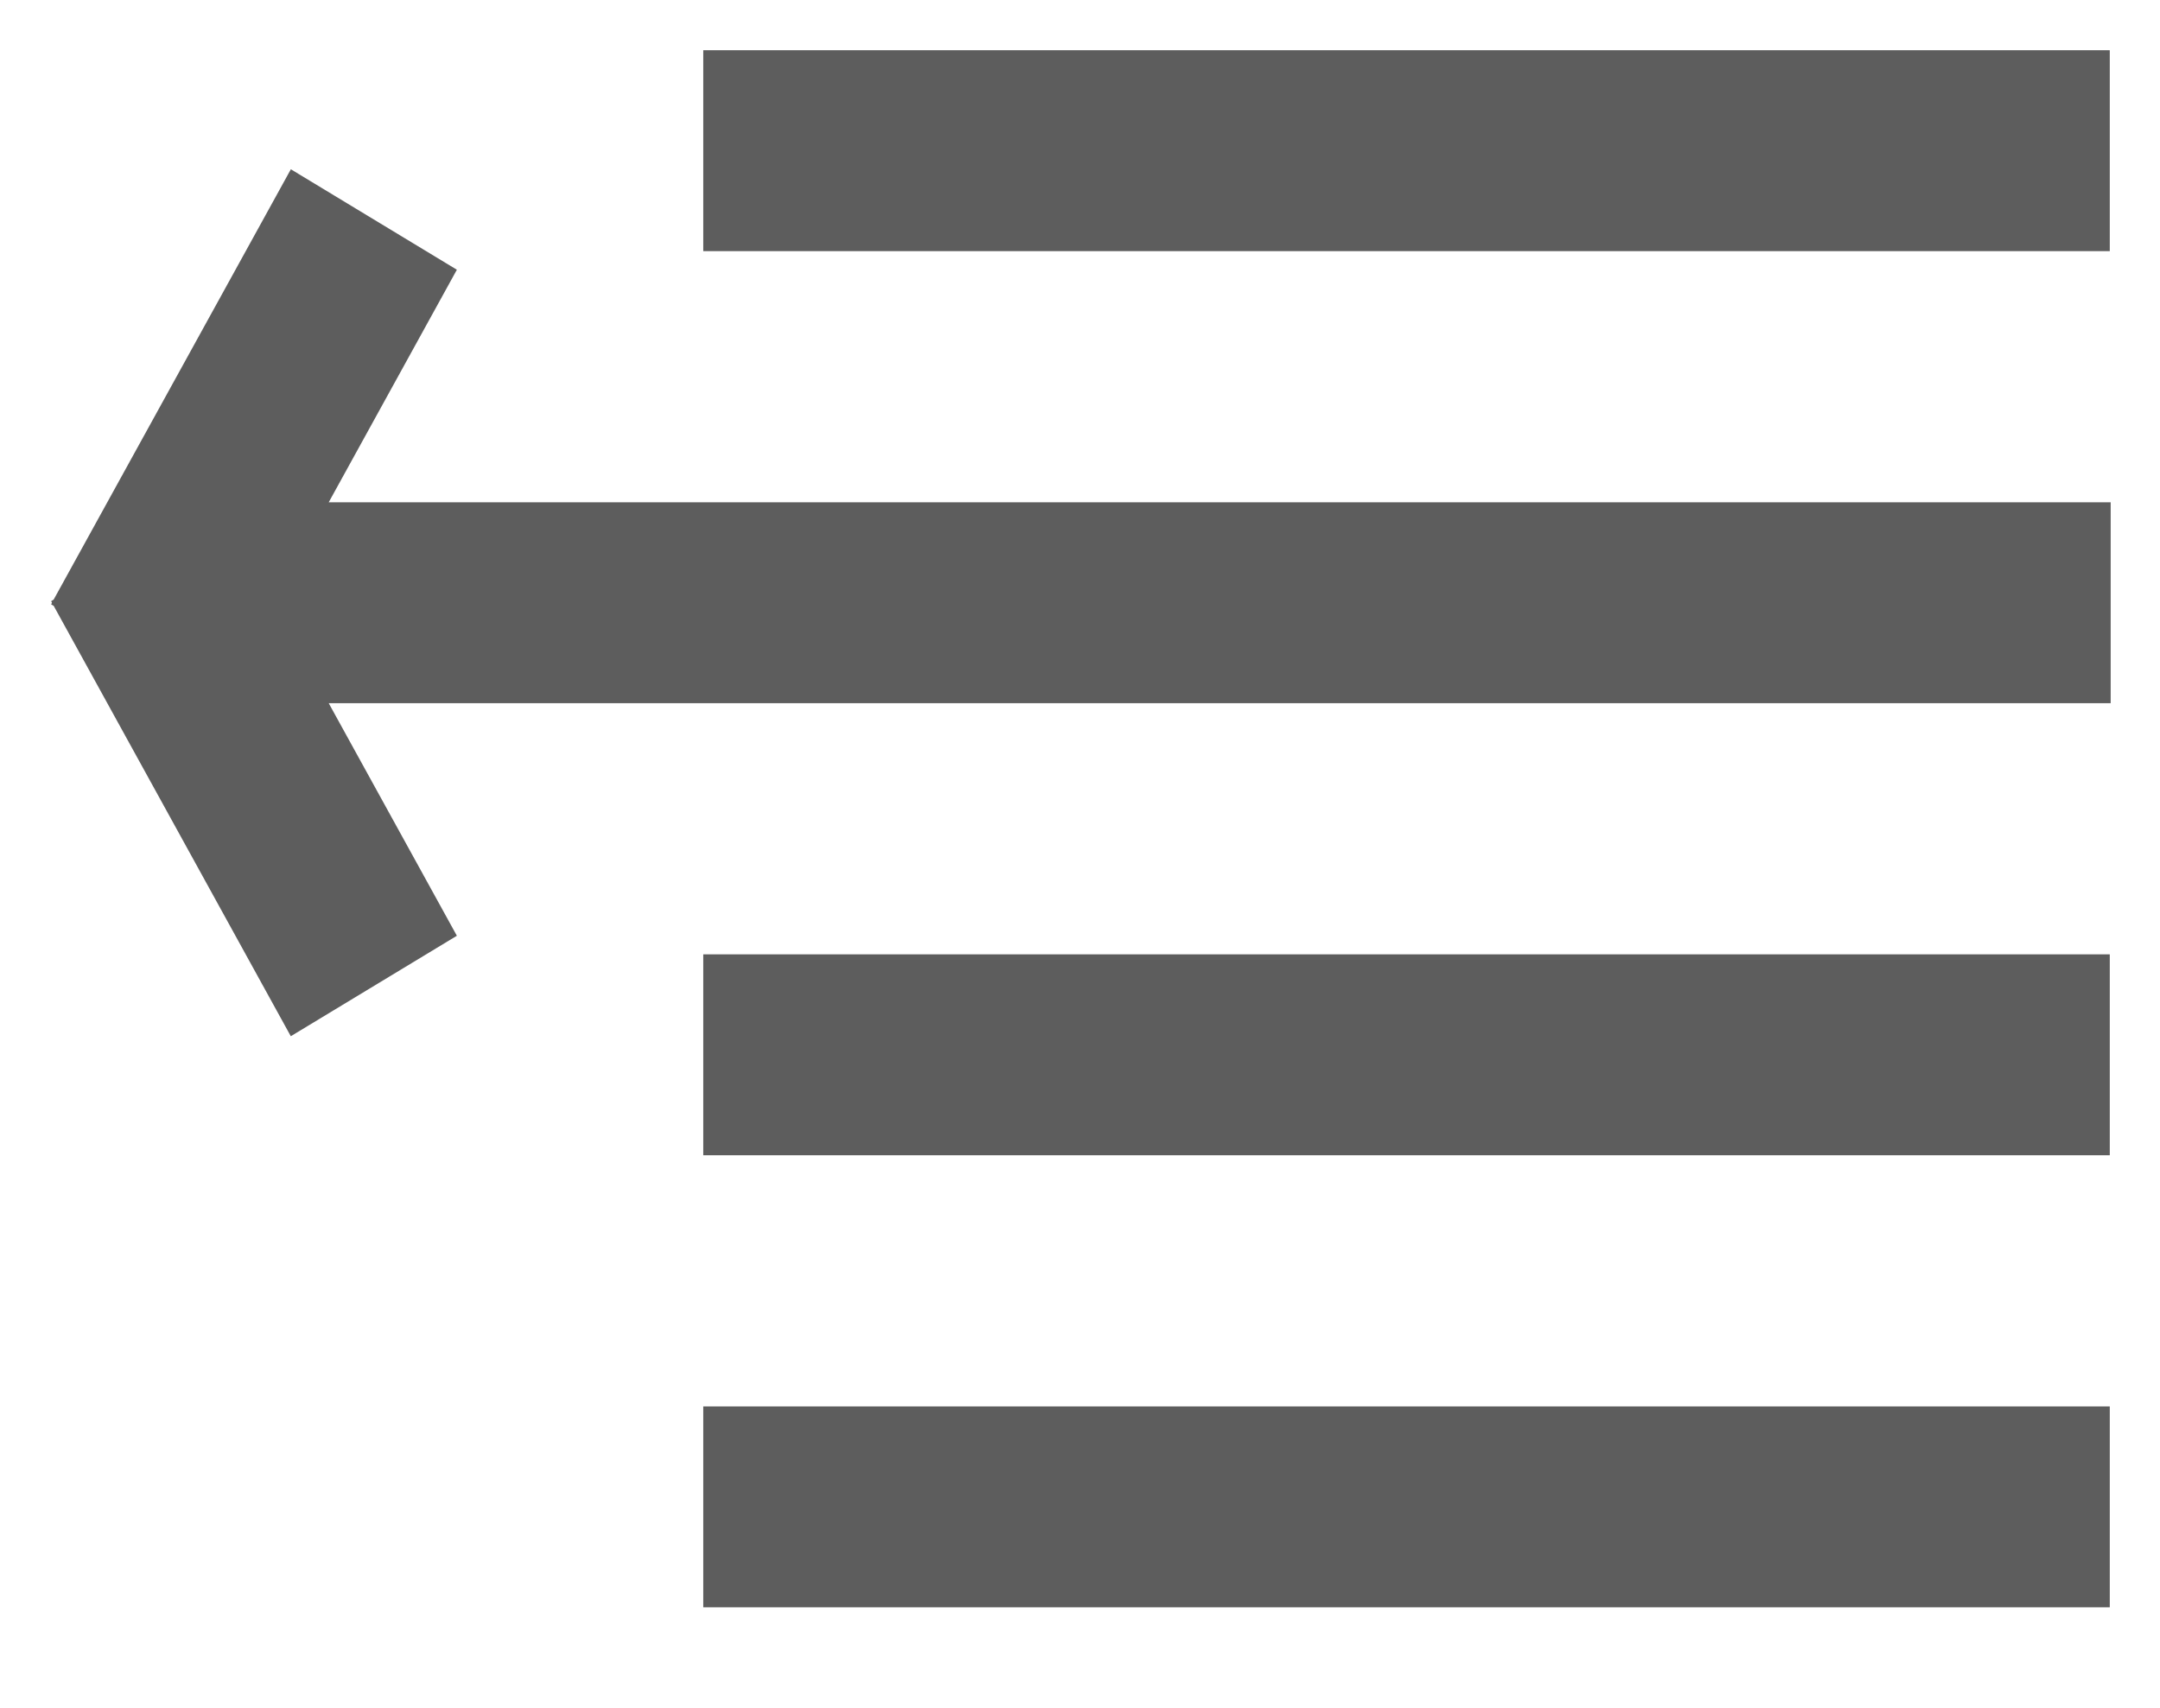 <svg width="43" height="34" viewBox="0 0 43 34" xmlns="http://www.w3.org/2000/svg">
    <g fill="#373737" fill-rule="evenodd" opacity=".812">
        <path d="m5.79 3.37 3.305 2L6.544 10h35.474v4H6.544l2.551 4.63-3.306 2-4.72-8.568-.051-.03.017-.032-.017-.031.05-.031L5.79 3.37z"/>
        <path d="M14 1h28v4H14zM14 19h28v4H14zM14 28h28v4H14z"/>
    </g>
</svg>
